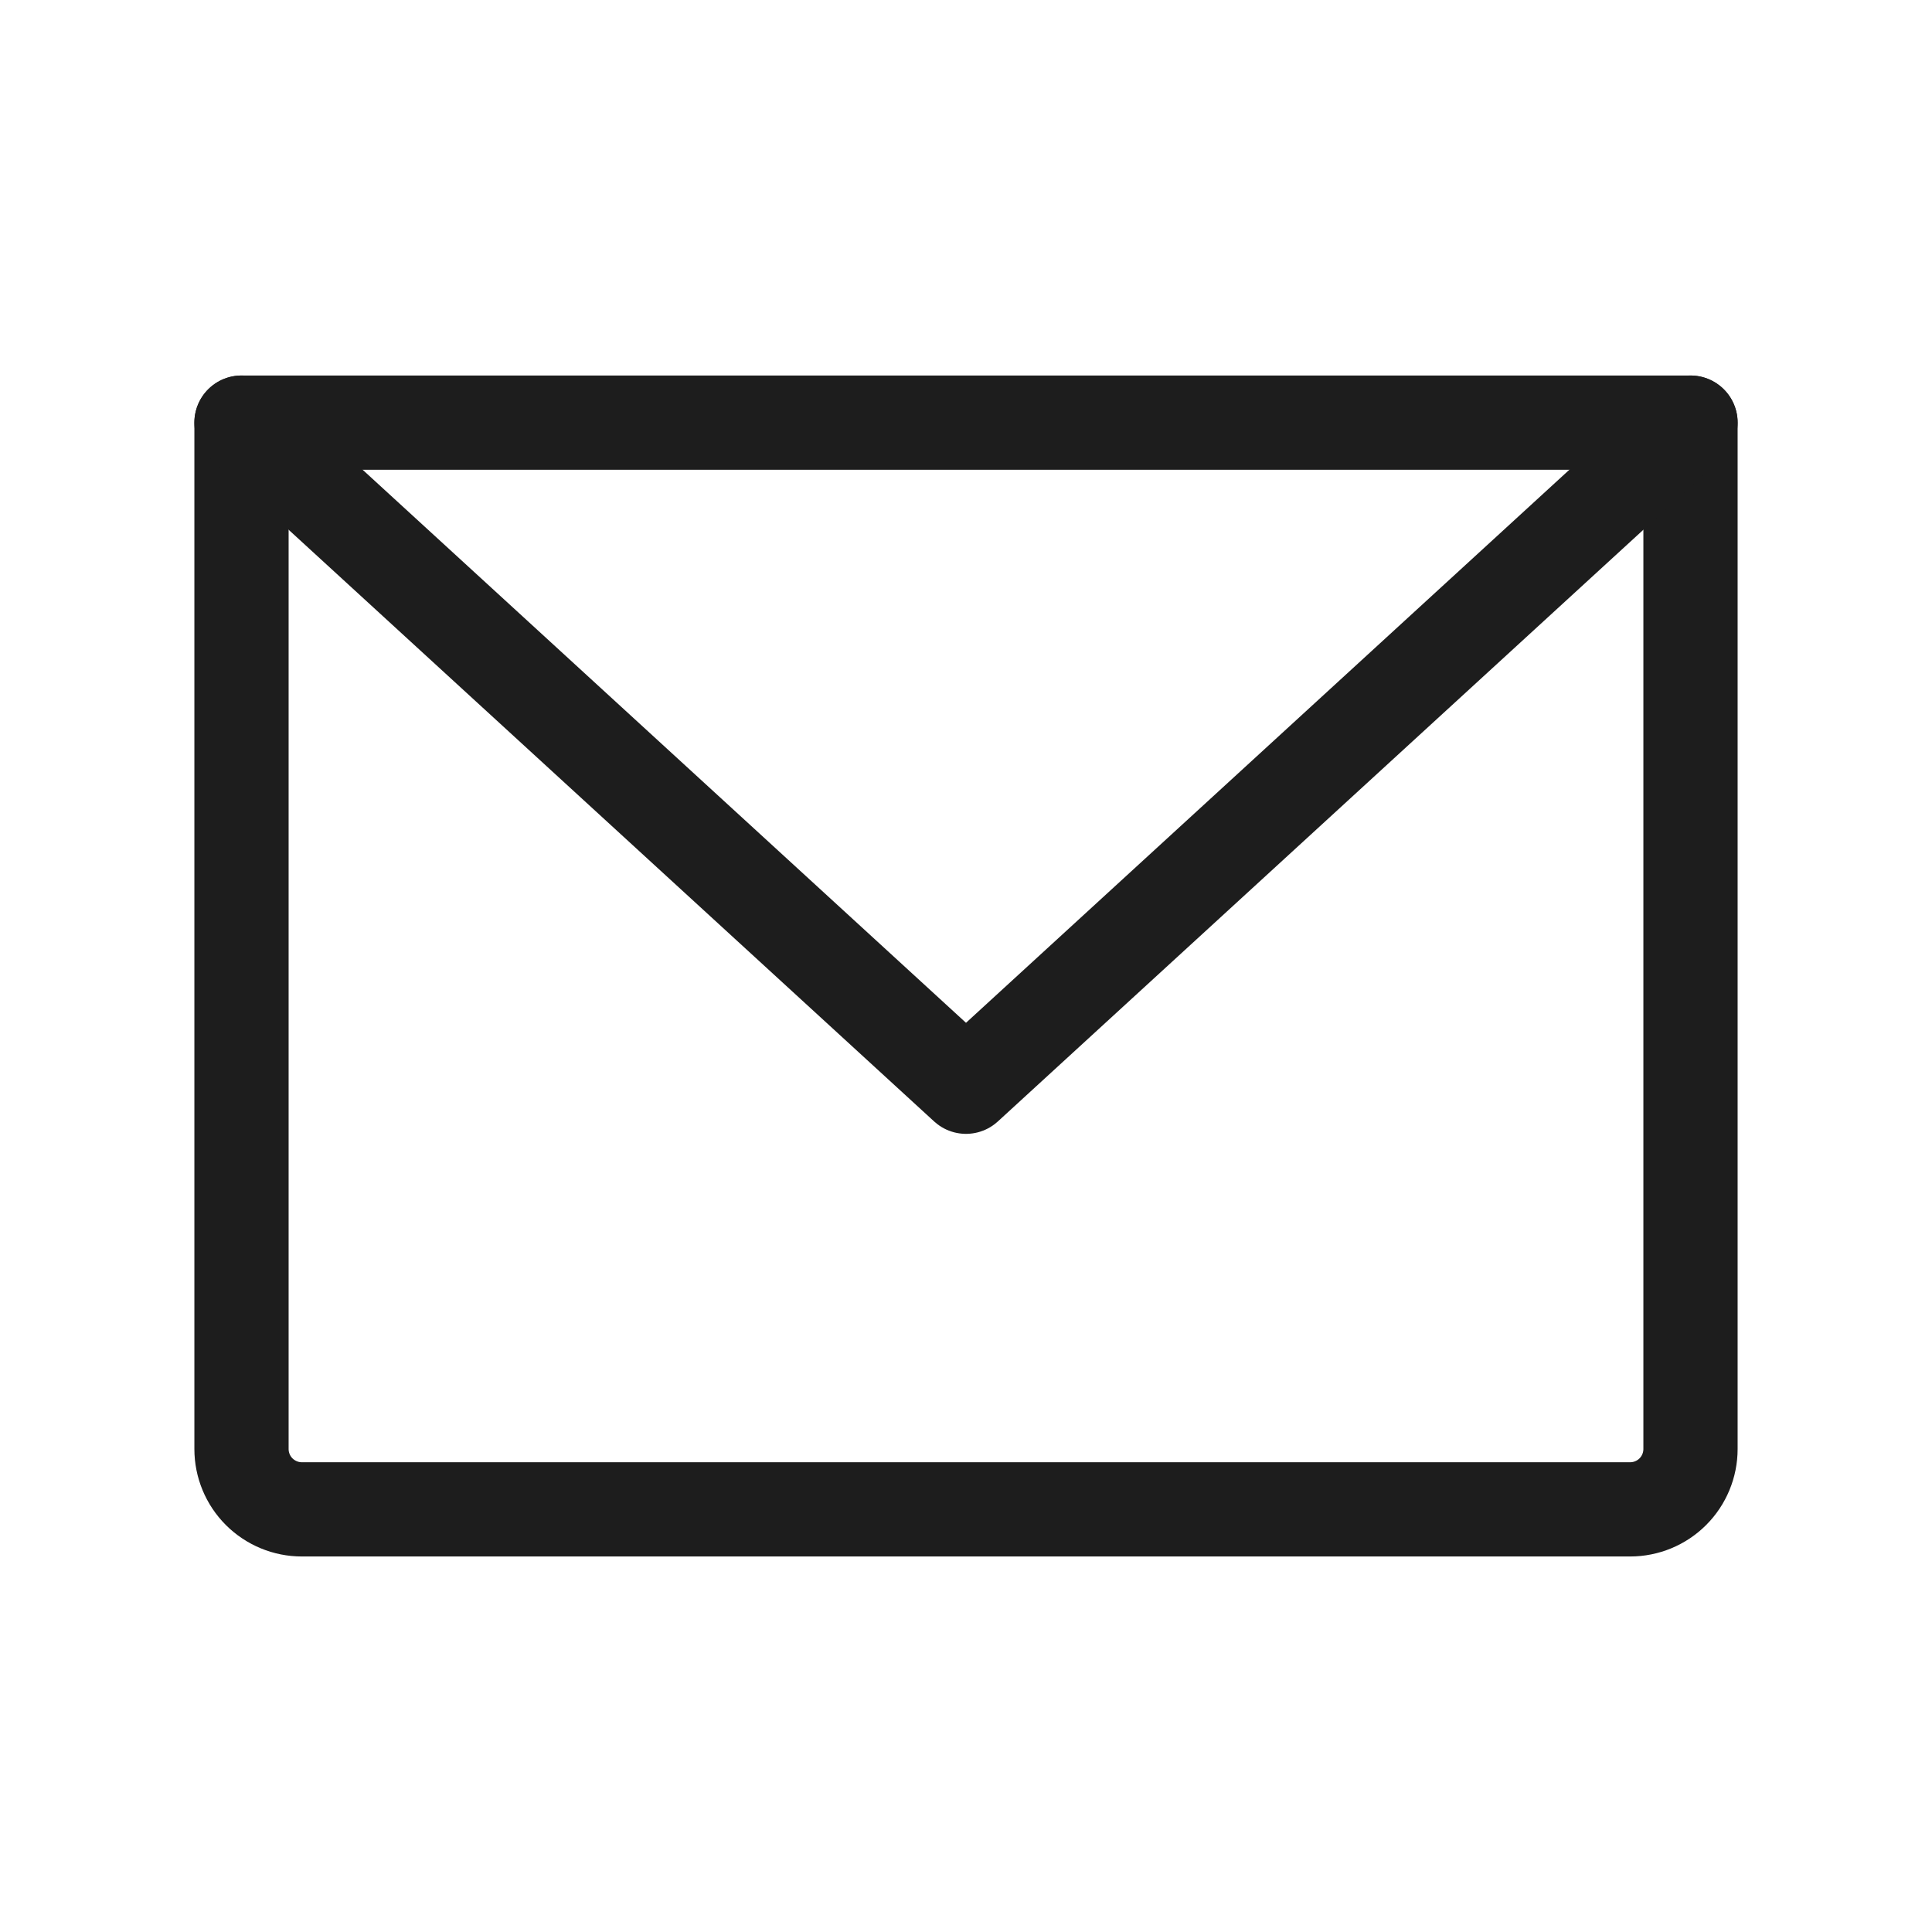 <svg width="41" height="41" viewBox="0 0 41 41" fill="none" xmlns="http://www.w3.org/2000/svg">
<path d="M5.125 8.969H35.875V30.75C35.875 31.09 35.74 31.416 35.5 31.656C35.26 31.896 34.934 32.031 34.594 32.031H6.406C6.066 32.031 5.741 31.896 5.5 31.656C5.26 31.416 5.125 31.09 5.125 30.75V8.969Z" stroke="#1D1D1D" stroke-width="2" stroke-linecap="round" stroke-linejoin="round"/>
<path d="M35.875 8.969L20.5 23.062L5.125 8.969" stroke="#1D1D1D" stroke-width="2" stroke-linecap="round" stroke-linejoin="round"/>
</svg>
